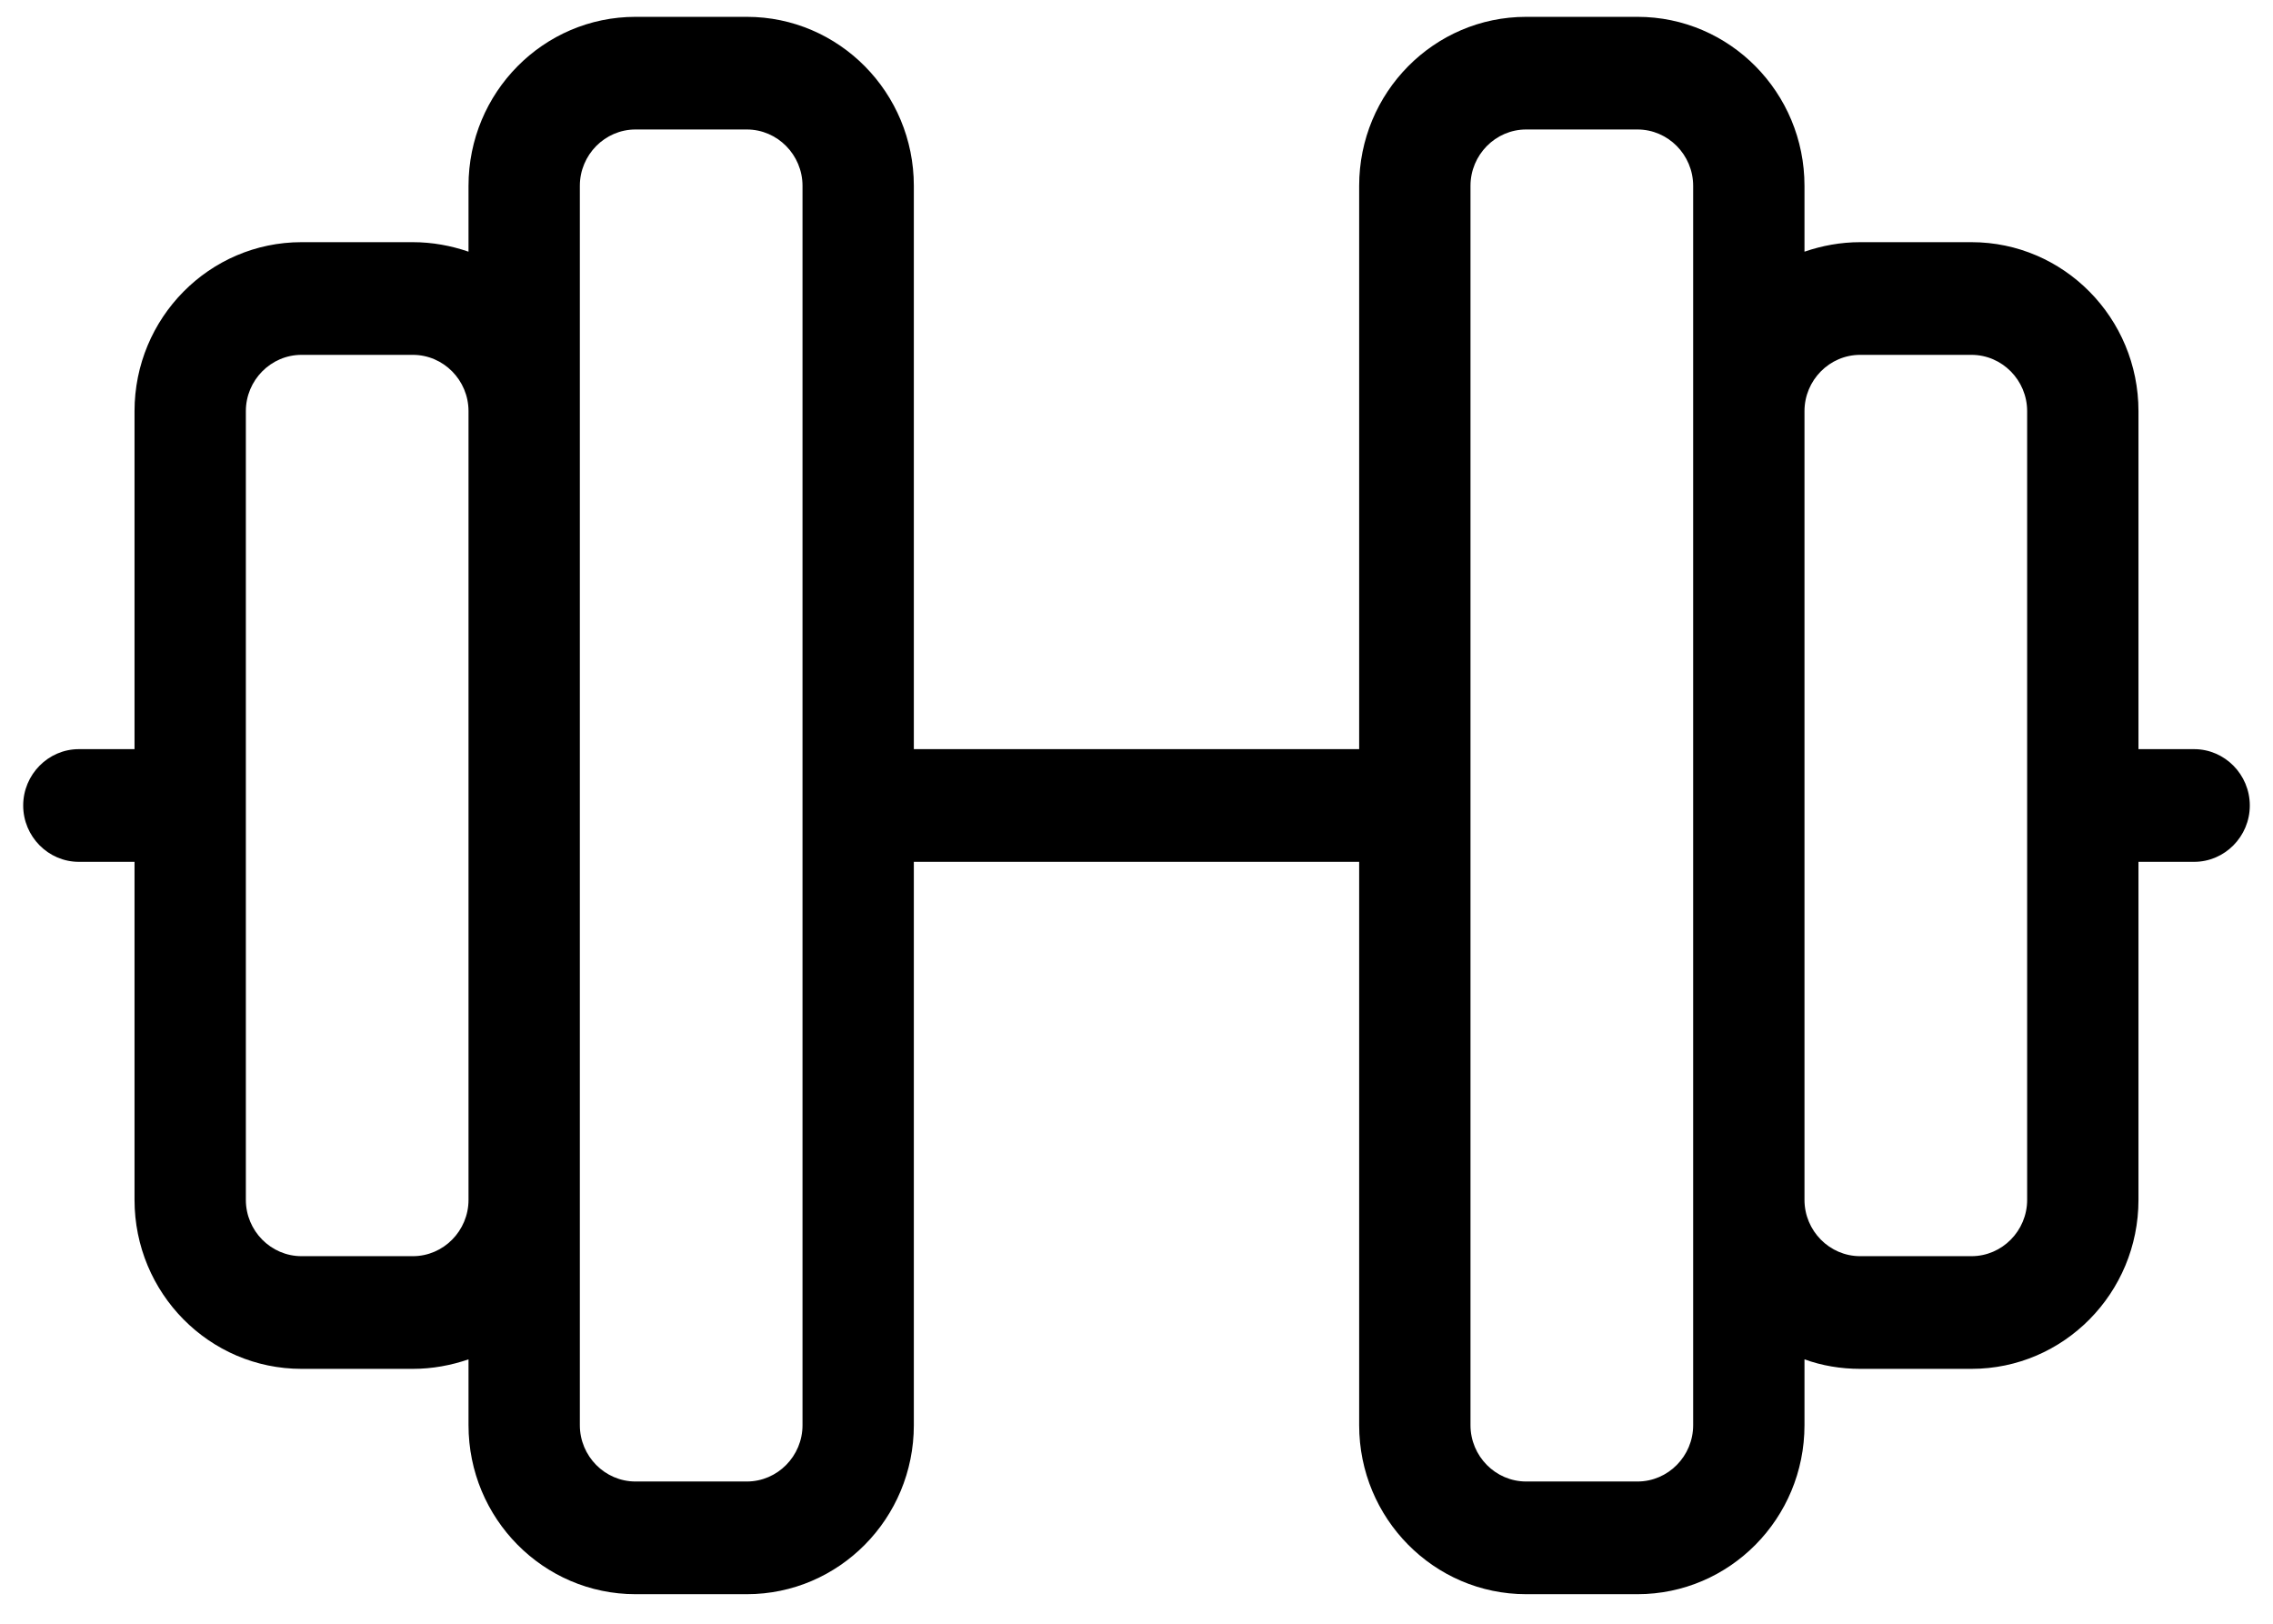 <svg width="49" height="35" viewBox="0 0 49 35" fill="none" xmlns="http://www.w3.org/2000/svg">
<path d="M16.1 2.791C16.76 2.791 17.3 3.338 17.3 4.006V17.363V30.72C17.3 31.388 16.76 31.934 16.1 31.934H13.7C13.04 31.934 12.5 31.388 12.5 30.72V25.863V8.863V4.006C12.5 3.338 13.04 2.791 13.7 2.791H16.1ZM10.1 29.301V30.72C10.1 32.731 11.713 34.363 13.7 34.363H16.1C18.087 34.363 19.7 32.731 19.7 30.72V18.577H29.3V30.72C29.3 32.731 30.913 34.363 32.9 34.363H35.3C37.288 34.363 38.9 32.731 38.9 30.72V29.301C39.275 29.437 39.68 29.506 40.1 29.506H42.5C44.487 29.506 46.1 27.874 46.1 25.863V18.577H47.3C47.96 18.577 48.5 18.031 48.5 17.363C48.5 16.695 47.96 16.148 47.3 16.148H46.1V8.863C46.1 6.852 44.487 5.22 42.5 5.22H40.1C39.68 5.22 39.275 5.296 38.9 5.425V4.006C38.9 1.994 37.288 0.363 35.3 0.363H32.9C30.913 0.363 29.3 1.994 29.3 4.006V16.148H19.7V4.006C19.7 1.994 18.087 0.363 16.1 0.363H13.7C11.713 0.363 10.1 1.994 10.1 4.006V5.425C9.725 5.296 9.32 5.22 8.9 5.22H6.5C4.513 5.22 2.9 6.852 2.9 8.863V16.148H1.7C1.04 16.148 0.5 16.695 0.5 17.363C0.5 18.031 1.04 18.577 1.7 18.577H2.9V25.863C2.9 27.874 4.513 29.506 6.5 29.506H8.9C9.32 29.506 9.725 29.43 10.1 29.301ZM38.9 8.863C38.9 8.195 39.44 7.649 40.1 7.649H42.5C43.16 7.649 43.7 8.195 43.7 8.863V17.363V25.863C43.7 26.531 43.16 27.077 42.5 27.077H40.1C39.44 27.077 38.9 26.531 38.9 25.863V8.863ZM36.5 25.863V30.72C36.5 31.388 35.96 31.934 35.3 31.934H32.9C32.24 31.934 31.7 31.388 31.7 30.72V17.363V4.006C31.7 3.338 32.24 2.791 32.9 2.791H35.3C35.96 2.791 36.5 3.338 36.5 4.006V8.863V25.863ZM10.1 8.863V25.863C10.1 26.531 9.56 27.077 8.9 27.077H6.5C5.84 27.077 5.3 26.531 5.3 25.863V17.363V8.863C5.3 8.195 5.84 7.649 6.5 7.649H8.9C9.56 7.649 10.1 8.195 10.1 8.863Z"
      fill="currentColor"/>
</svg>
